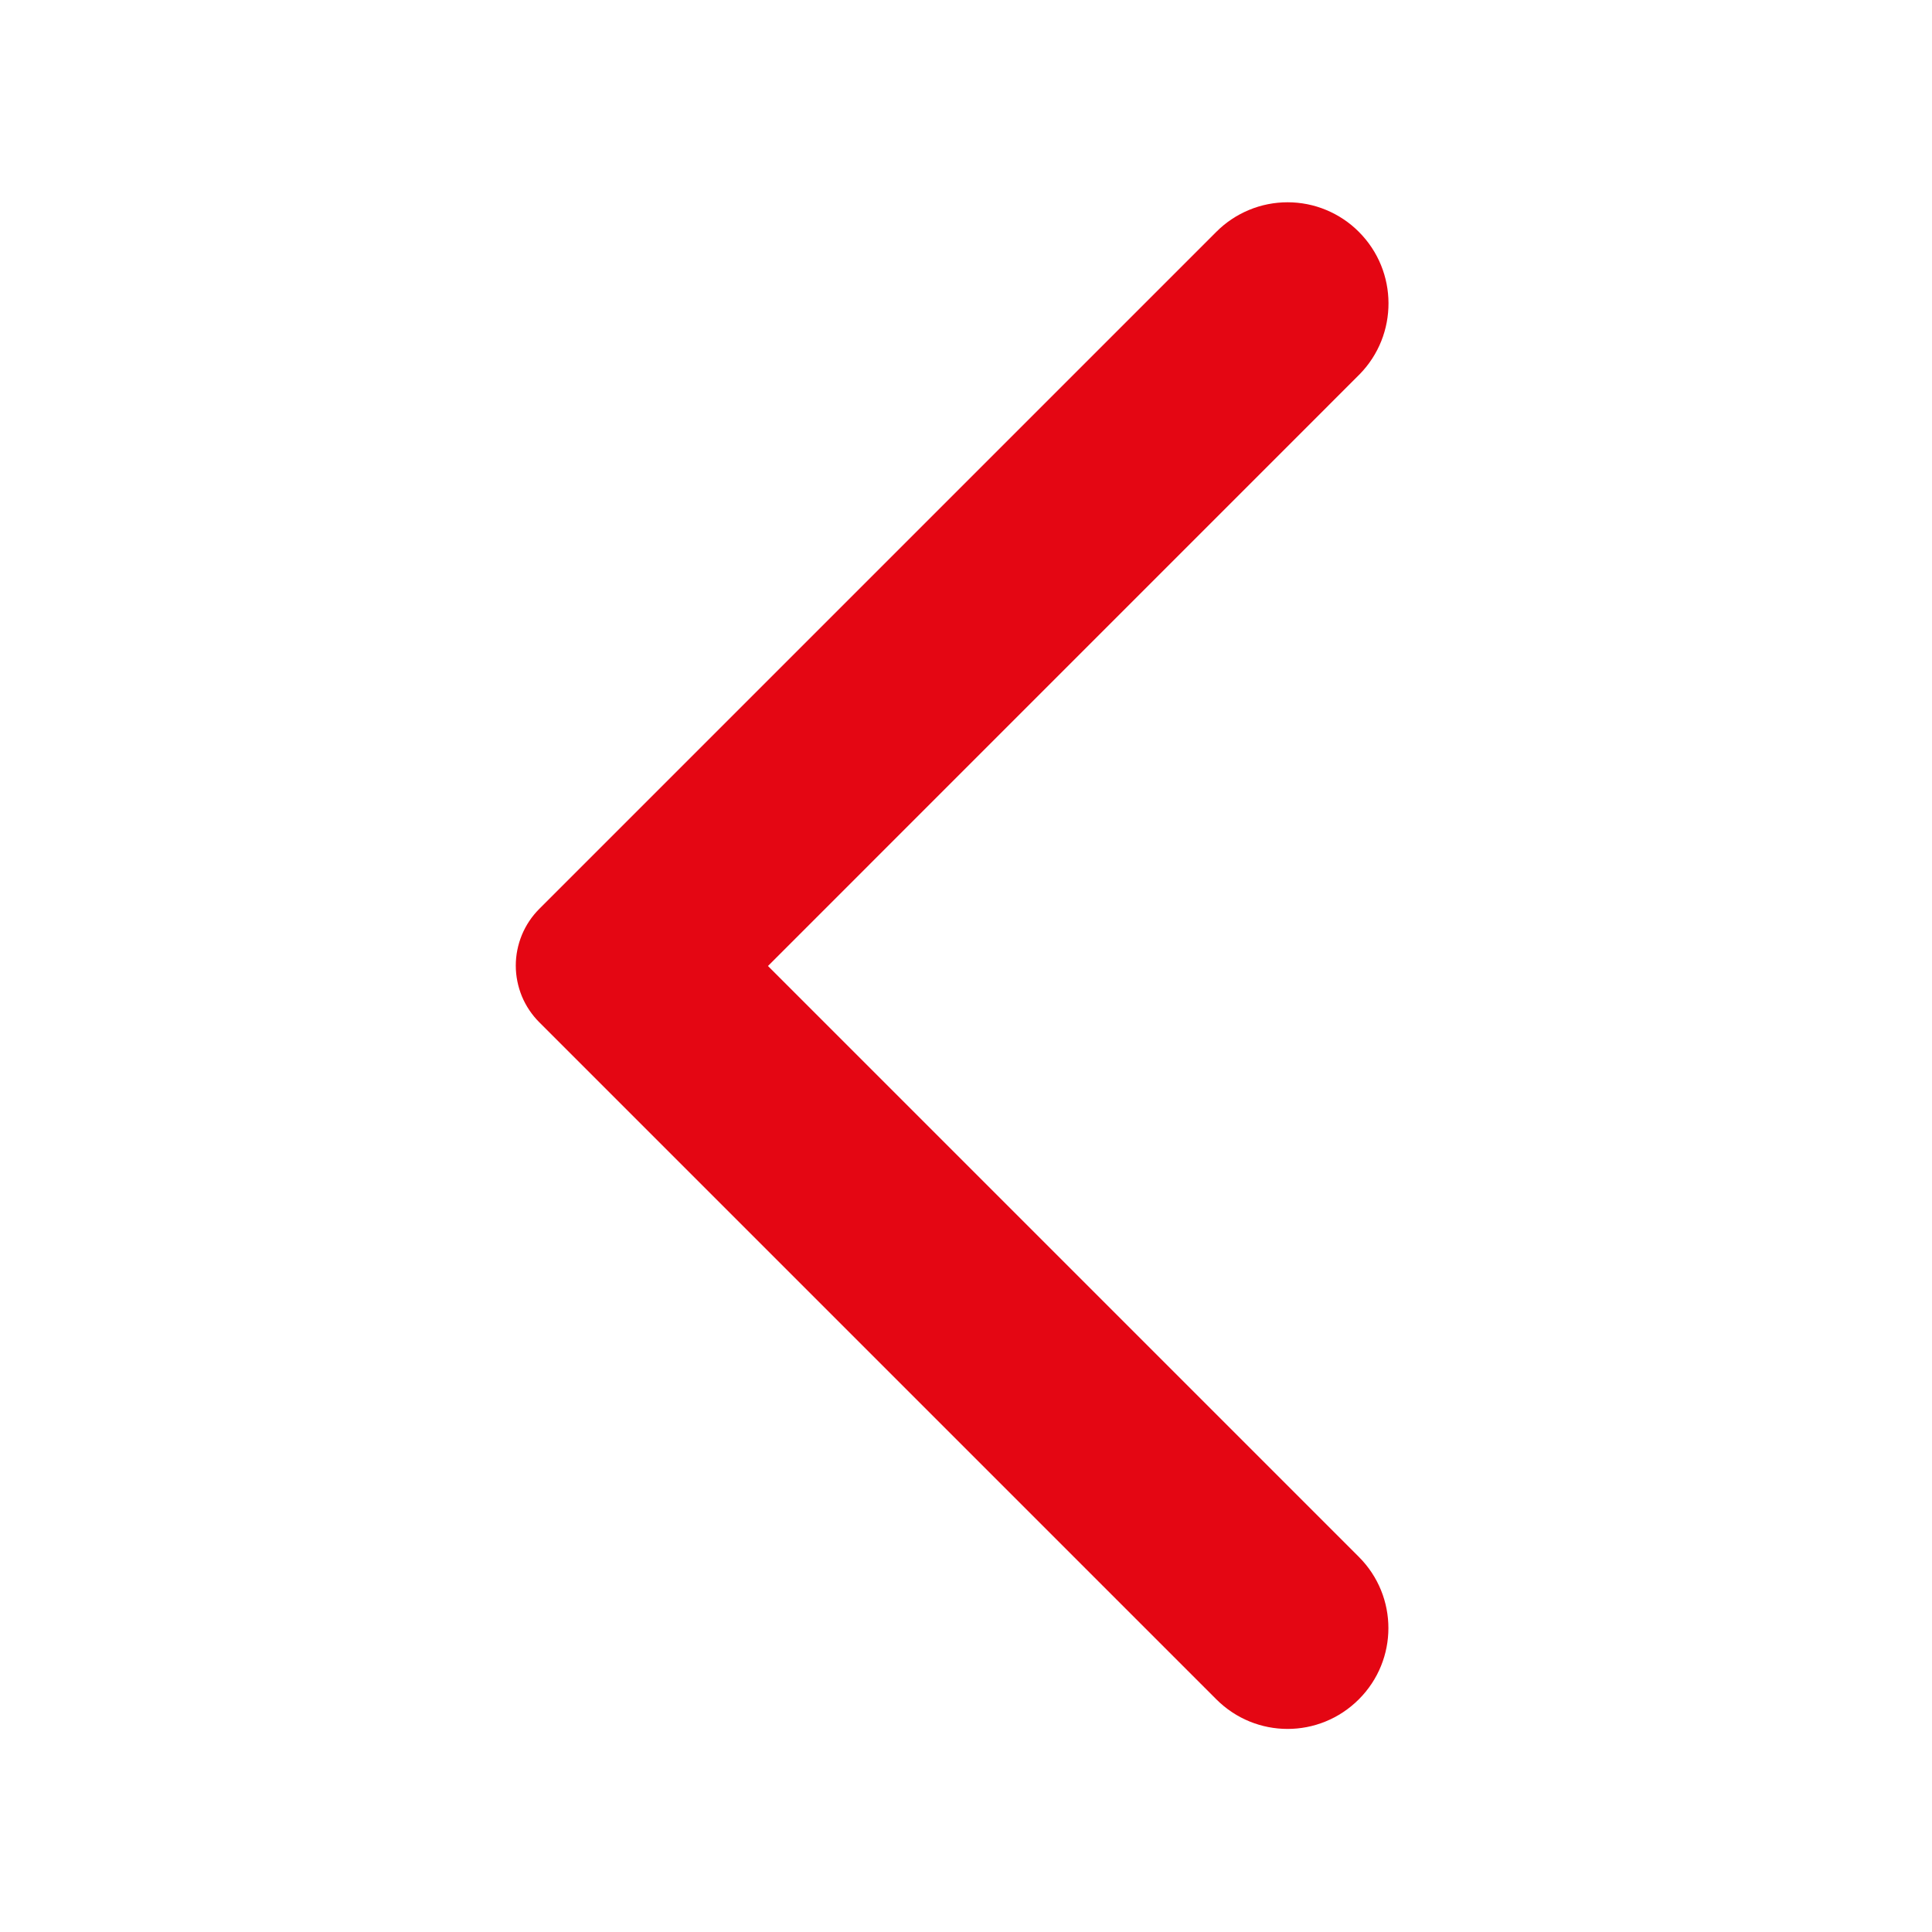 <svg width="30" height="30" viewBox="0 0 30 30" fill="none" xmlns="http://www.w3.org/2000/svg">
<path d="M21.1 3.6C20.955 3.454 20.782 3.339 20.592 3.26C20.403 3.181 20.199 3.141 19.994 3.141C19.788 3.141 19.585 3.181 19.395 3.26C19.205 3.339 19.032 3.454 18.887 3.6L8.375 14.112C8.259 14.228 8.167 14.365 8.104 14.517C8.042 14.668 8.009 14.83 8.009 14.994C8.009 15.157 8.042 15.319 8.104 15.471C8.167 15.622 8.259 15.759 8.375 15.875L13.631 21.131L18.887 26.387C19.5 27 20.487 27 21.1 26.387C21.712 25.775 21.712 24.787 21.1 24.175L11.925 15L21.112 5.812C21.712 5.2 21.712 4.212 21.1 3.6Z" fill="#E40613"/>
</svg>

